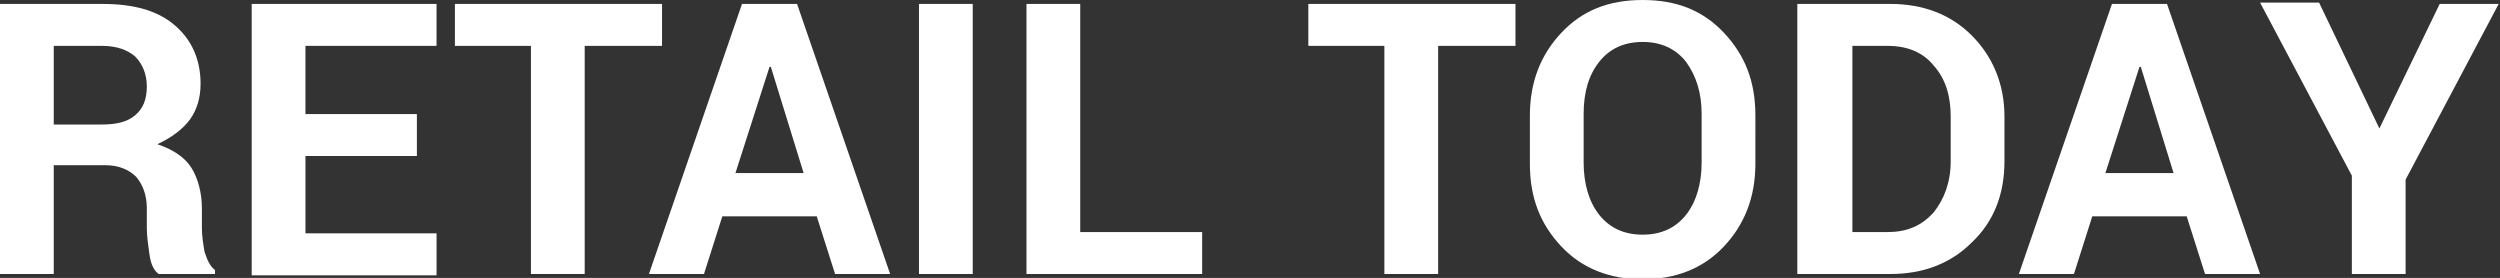 <?xml version="1.0" encoding="utf-8"?>
<!-- Generator: Adobe Illustrator 24.2.1, SVG Export Plug-In . SVG Version: 6.00 Build 0)  -->
<svg version="1.1" id="Layer_1" xmlns="http://www.w3.org/2000/svg" xmlns:xlink="http://www.w3.org/1999/xlink" x="0px" y="0px"
	 viewBox="0 0 190.7 21.2" style="enable-background:new 0 0 190.7 21.2;" xml:space="preserve">
<rect x="0" y="0" width="190.7" height="21.2" fill="#333333" stroke="none"/>
<style type="text/css">
	.st0{enable-background:new    ;}
	.st1{fill:#FFFFFF;}
</style>
<g class="st0">
	<path class="st1" d="M4.1,12.7v8.2H0V0.3h7.8c2.4,0,4.2,0.5,5.5,1.6c1.3,1.1,2,2.6,2,4.5c0,1.1-0.3,2-0.8,2.7S13.1,10.5,12,11
		c1.2,0.4,2.1,1,2.6,1.8c0.5,0.8,0.8,1.9,0.8,3.1v1.5c0,0.6,0.1,1.2,0.2,1.8c0.2,0.6,0.4,1.1,0.8,1.4v0.3h-4.3
		c-0.4-0.3-0.6-0.8-0.7-1.5c-0.1-0.7-0.2-1.4-0.2-2v-1.5c0-1-0.3-1.8-0.8-2.4c-0.6-0.6-1.4-0.9-2.4-0.9H4.1z M4.1,9.5h3.6
		c1.2,0,2-0.2,2.6-0.7c0.6-0.5,0.9-1.2,0.9-2.2c0-0.9-0.3-1.7-0.9-2.3C9.7,3.8,8.9,3.5,7.8,3.5H4.1V9.5z"/>
	<path class="st1" d="M31.8,11.9h-8.5v5.9h10v3.2H19.2V0.3h14.1v3.2h-10v5.2h8.5V11.9z"/>
	<path class="st1" d="M50.4,3.5h-5.8v17.4h-4.1V3.5h-5.8V0.3h15.8V3.5z"/>
	<path class="st1" d="M62.3,16.5h-7.2l-1.4,4.4h-4.2l7.1-20.6h4.2l7.1,20.6h-4.2L62.3,16.5z M56.1,13.2h5.2l-2.5-8.1h-0.1L56.1,13.2
		z"/>
	<path class="st1" d="M74.2,20.9h-4.1V0.3h4.1V20.9z"/>
	<path class="st1" d="M82.5,17.7h9.2v3.2H78.3V0.3h4.1V17.7z"/>
	<path class="st1" d="M115.5,3.5h-5.8v17.4h-4.1V3.5h-5.8V0.3h15.8V3.5z"/>
	<path class="st1" d="M133.9,12.5c0,2.5-0.8,4.6-2.4,6.3c-1.6,1.7-3.7,2.5-6.2,2.5c-2.5,0-4.6-0.8-6.2-2.5s-2.4-3.7-2.4-6.3V8.8
		c0-2.5,0.8-4.6,2.4-6.3c1.6-1.7,3.6-2.5,6.2-2.5c2.6,0,4.6,0.8,6.2,2.5c1.6,1.7,2.4,3.7,2.4,6.3V12.5z M129.8,8.7
		c0-1.6-0.4-2.9-1.2-4c-0.8-1-1.9-1.5-3.3-1.5c-1.4,0-2.5,0.5-3.3,1.5c-0.8,1-1.2,2.3-1.2,4v3.7c0,1.6,0.4,3,1.2,4
		c0.8,1,1.9,1.5,3.3,1.5c1.4,0,2.5-0.5,3.3-1.5c0.8-1,1.2-2.4,1.2-4V8.7z"/>
	<path class="st1" d="M137.1,20.9V0.3h7.1c2.5,0,4.6,0.8,6.2,2.4c1.6,1.6,2.5,3.7,2.5,6.2v3.4c0,2.5-0.8,4.6-2.5,6.2
		c-1.6,1.6-3.7,2.4-6.2,2.4H137.1z M141.3,3.5v14.2h2.7c1.5,0,2.6-0.5,3.5-1.5c0.8-1,1.3-2.3,1.3-3.9V8.9c0-1.6-0.4-2.9-1.3-3.9
		c-0.8-1-2-1.5-3.5-1.5H141.3z"/>
	<path class="st1" d="M166.8,16.5h-7.2l-1.4,4.4H154l7.1-20.6h4.2l7.1,20.6h-4.2L166.8,16.5z M160.6,13.2h5.2l-2.5-8.1h-0.1
		L160.6,13.2z"/>
	<path class="st1" d="M181.5,9.8L181.5,9.8l4.6-9.5h4.5l-7.1,13.4v7.2h-4.1v-7.5l-7-13.2h4.5L181.5,9.8z"/>
</g>
</svg>
